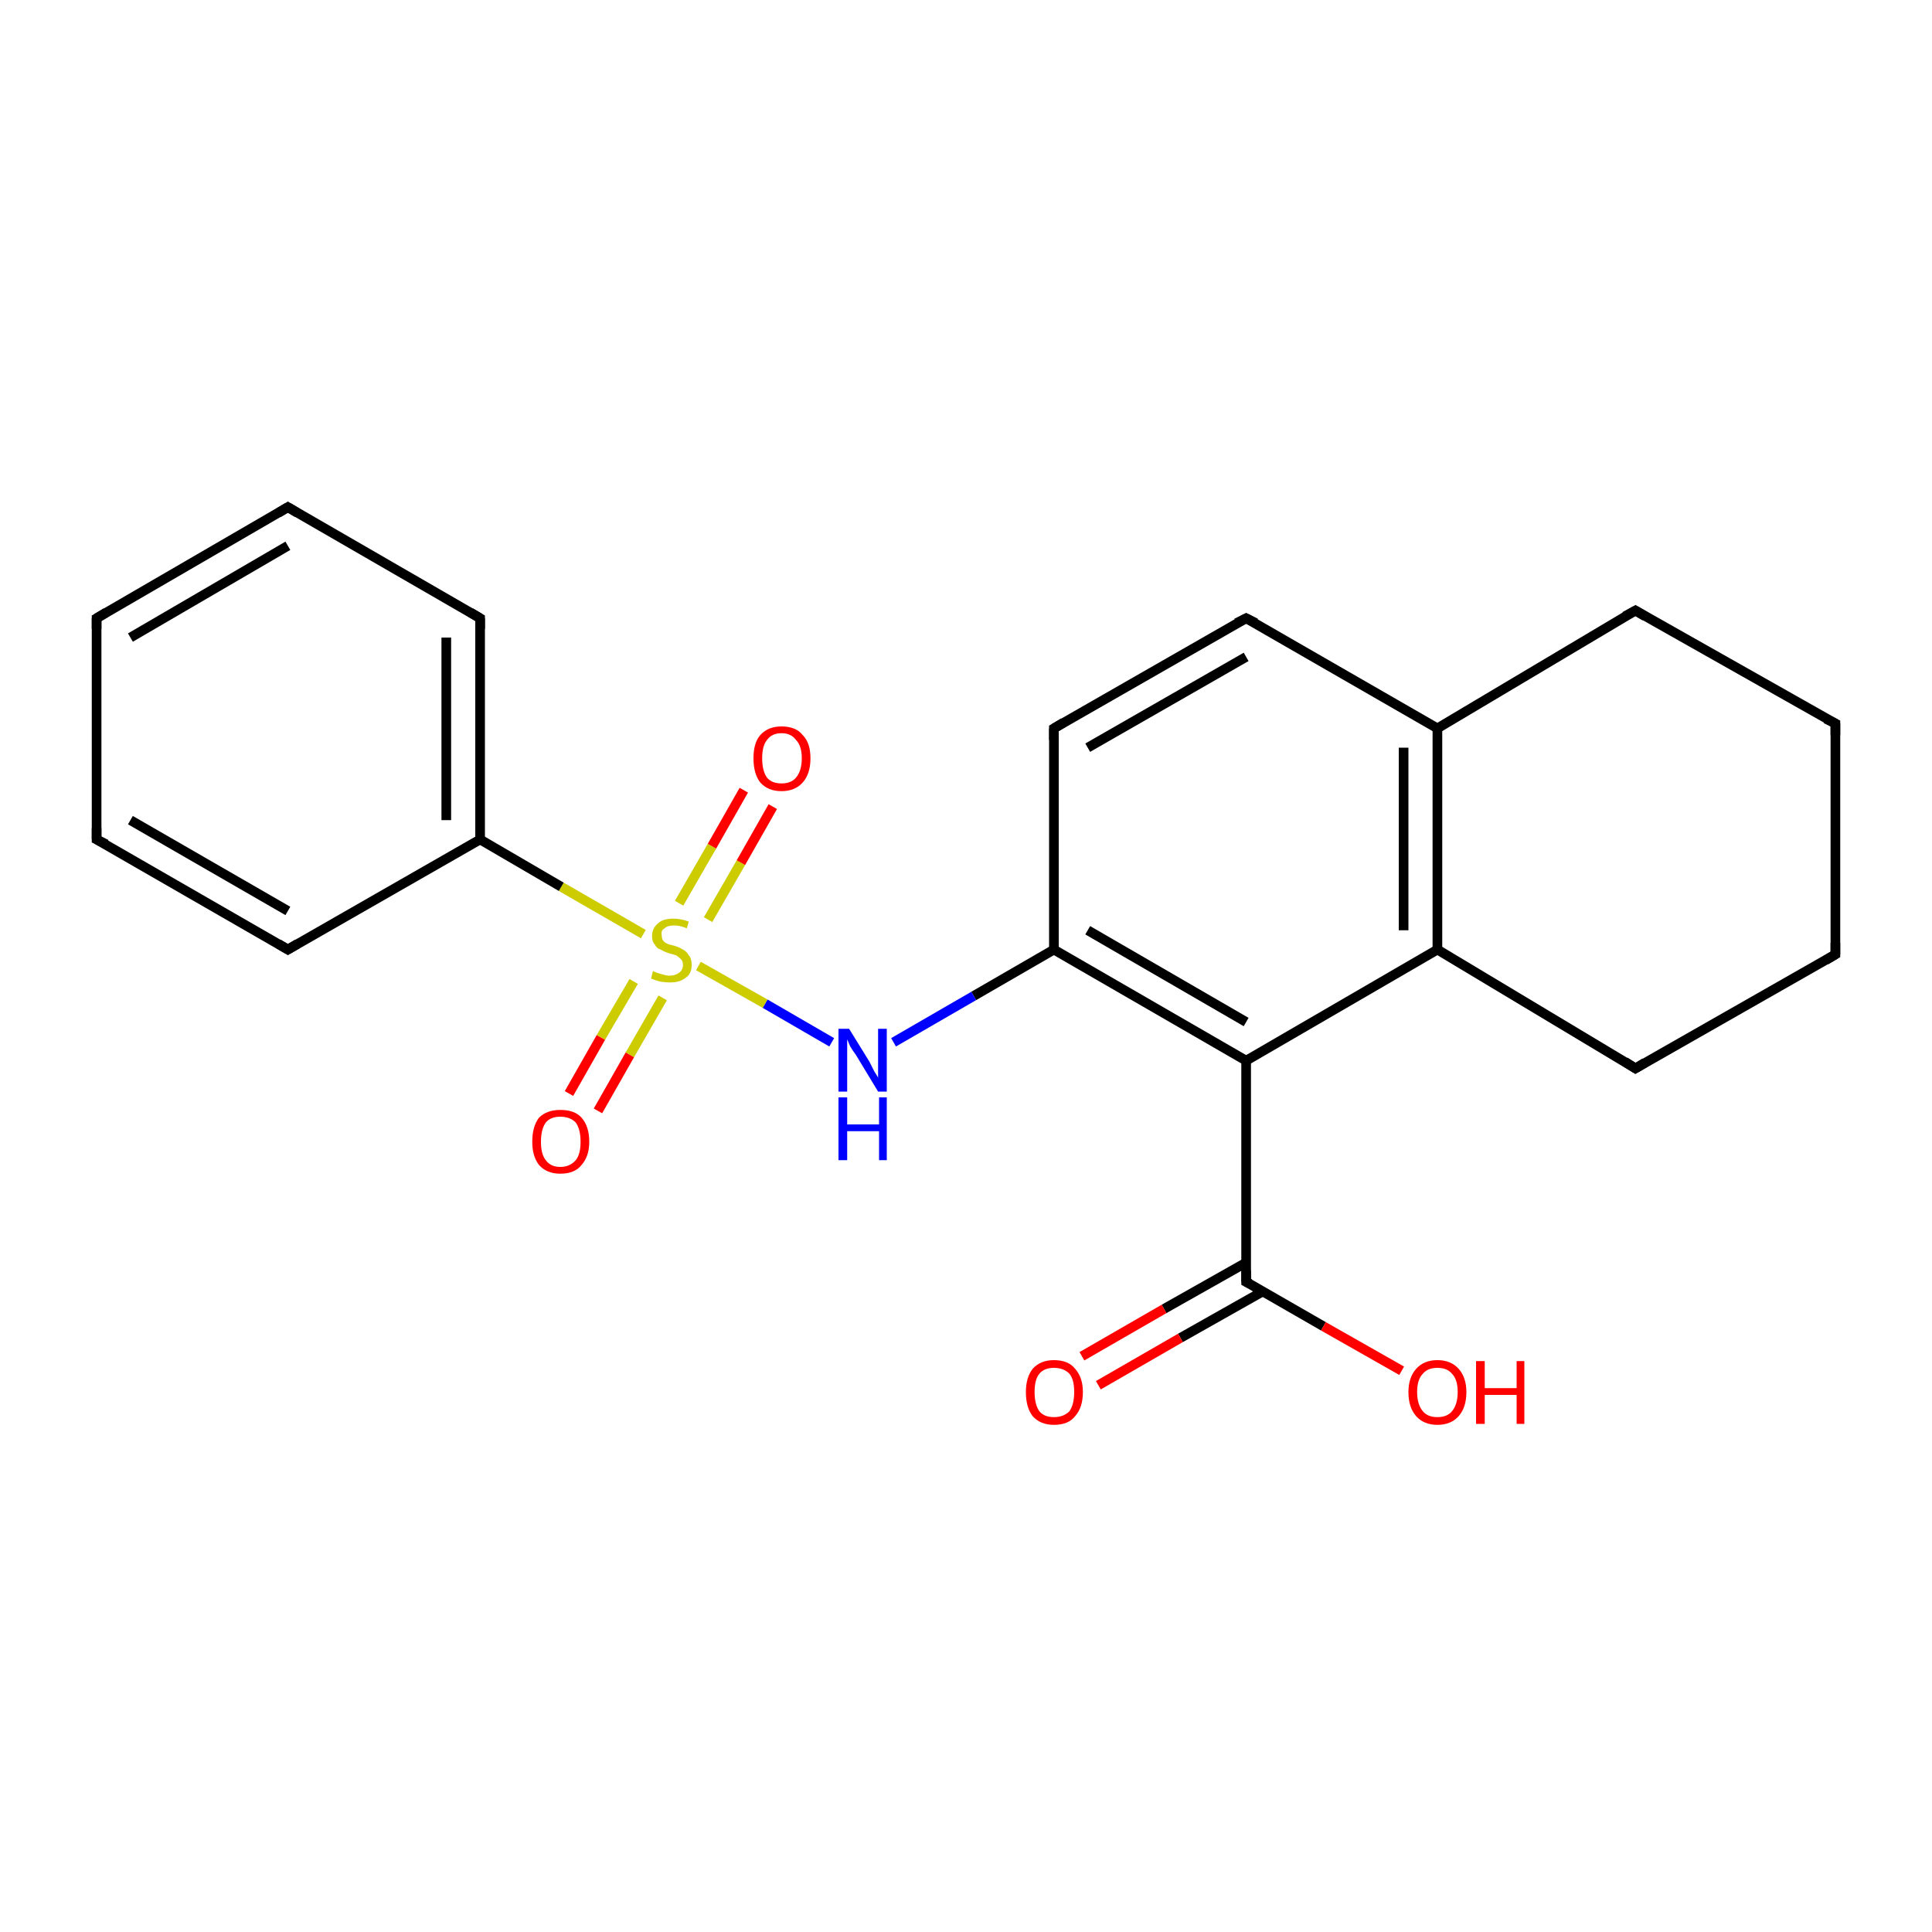 <?xml version='1.0' encoding='iso-8859-1'?>
<svg version='1.1' baseProfile='full'
              xmlns='http://www.w3.org/2000/svg'
                      xmlns:rdkit='http://www.rdkit.org/xml'
                      xmlns:xlink='http://www.w3.org/1999/xlink'
                  xml:space='preserve'
width='200px' height='200px' viewBox='0 0 200 200'>
<!-- END OF HEADER -->
<rect style='opacity:1.0;fill:#FFFFFF;stroke:none' width='200.0' height='200.0' x='0.0' y='0.0'> </rect>
<path class='bond-0 atom-0 atom-1' d='M 190.0,74.9 L 169.3,63.2' style='fill:none;fill-rule:evenodd;stroke:#000000;stroke-width:1.0px;stroke-linecap:butt;stroke-linejoin:miter;stroke-opacity:1' />
<path class='bond-1 atom-0 atom-5' d='M 190.0,74.9 L 190.0,98.8' style='fill:none;fill-rule:evenodd;stroke:#000000;stroke-width:1.0px;stroke-linecap:butt;stroke-linejoin:miter;stroke-opacity:1' />
<path class='bond-2 atom-1 atom-2' d='M 169.3,63.2 L 148.8,75.4' style='fill:none;fill-rule:evenodd;stroke:#000000;stroke-width:1.0px;stroke-linecap:butt;stroke-linejoin:miter;stroke-opacity:1' />
<path class='bond-3 atom-2 atom-3' d='M 148.8,75.4 L 148.8,98.3' style='fill:none;fill-rule:evenodd;stroke:#000000;stroke-width:1.0px;stroke-linecap:butt;stroke-linejoin:miter;stroke-opacity:1' />
<path class='bond-3 atom-2 atom-3' d='M 145.3,77.4 L 145.3,96.3' style='fill:none;fill-rule:evenodd;stroke:#000000;stroke-width:1.0px;stroke-linecap:butt;stroke-linejoin:miter;stroke-opacity:1' />
<path class='bond-4 atom-2 atom-6' d='M 148.8,75.4 L 129.0,64.0' style='fill:none;fill-rule:evenodd;stroke:#000000;stroke-width:1.0px;stroke-linecap:butt;stroke-linejoin:miter;stroke-opacity:1' />
<path class='bond-5 atom-3 atom-4' d='M 148.8,98.3 L 169.3,110.6' style='fill:none;fill-rule:evenodd;stroke:#000000;stroke-width:1.0px;stroke-linecap:butt;stroke-linejoin:miter;stroke-opacity:1' />
<path class='bond-6 atom-3 atom-9' d='M 148.8,98.3 L 129.0,109.8' style='fill:none;fill-rule:evenodd;stroke:#000000;stroke-width:1.0px;stroke-linecap:butt;stroke-linejoin:miter;stroke-opacity:1' />
<path class='bond-7 atom-4 atom-5' d='M 169.3,110.6 L 190.0,98.8' style='fill:none;fill-rule:evenodd;stroke:#000000;stroke-width:1.0px;stroke-linecap:butt;stroke-linejoin:miter;stroke-opacity:1' />
<path class='bond-8 atom-6 atom-7' d='M 129.0,64.0 L 109.1,75.4' style='fill:none;fill-rule:evenodd;stroke:#000000;stroke-width:1.0px;stroke-linecap:butt;stroke-linejoin:miter;stroke-opacity:1' />
<path class='bond-8 atom-6 atom-7' d='M 129.0,68.0 L 112.6,77.4' style='fill:none;fill-rule:evenodd;stroke:#000000;stroke-width:1.0px;stroke-linecap:butt;stroke-linejoin:miter;stroke-opacity:1' />
<path class='bond-9 atom-7 atom-8' d='M 109.1,75.4 L 109.1,98.3' style='fill:none;fill-rule:evenodd;stroke:#000000;stroke-width:1.0px;stroke-linecap:butt;stroke-linejoin:miter;stroke-opacity:1' />
<path class='bond-10 atom-8 atom-9' d='M 109.1,98.3 L 129.0,109.8' style='fill:none;fill-rule:evenodd;stroke:#000000;stroke-width:1.0px;stroke-linecap:butt;stroke-linejoin:miter;stroke-opacity:1' />
<path class='bond-10 atom-8 atom-9' d='M 112.6,96.3 L 129.0,105.8' style='fill:none;fill-rule:evenodd;stroke:#000000;stroke-width:1.0px;stroke-linecap:butt;stroke-linejoin:miter;stroke-opacity:1' />
<path class='bond-11 atom-8 atom-13' d='M 109.1,98.3 L 100.8,103.1' style='fill:none;fill-rule:evenodd;stroke:#000000;stroke-width:1.0px;stroke-linecap:butt;stroke-linejoin:miter;stroke-opacity:1' />
<path class='bond-11 atom-8 atom-13' d='M 100.8,103.1 L 92.5,107.9' style='fill:none;fill-rule:evenodd;stroke:#0000FF;stroke-width:1.0px;stroke-linecap:butt;stroke-linejoin:miter;stroke-opacity:1' />
<path class='bond-12 atom-9 atom-10' d='M 129.0,109.8 L 129.0,132.7' style='fill:none;fill-rule:evenodd;stroke:#000000;stroke-width:1.0px;stroke-linecap:butt;stroke-linejoin:miter;stroke-opacity:1' />
<path class='bond-13 atom-10 atom-11' d='M 129.0,132.7 L 137.0,137.3' style='fill:none;fill-rule:evenodd;stroke:#000000;stroke-width:1.0px;stroke-linecap:butt;stroke-linejoin:miter;stroke-opacity:1' />
<path class='bond-13 atom-10 atom-11' d='M 137.0,137.3 L 145.1,141.9' style='fill:none;fill-rule:evenodd;stroke:#FF0000;stroke-width:1.0px;stroke-linecap:butt;stroke-linejoin:miter;stroke-opacity:1' />
<path class='bond-14 atom-10 atom-12' d='M 129.0,130.7 L 120.5,135.5' style='fill:none;fill-rule:evenodd;stroke:#000000;stroke-width:1.0px;stroke-linecap:butt;stroke-linejoin:miter;stroke-opacity:1' />
<path class='bond-14 atom-10 atom-12' d='M 120.5,135.5 L 112.0,140.4' style='fill:none;fill-rule:evenodd;stroke:#FF0000;stroke-width:1.0px;stroke-linecap:butt;stroke-linejoin:miter;stroke-opacity:1' />
<path class='bond-14 atom-10 atom-12' d='M 130.7,133.7 L 122.2,138.5' style='fill:none;fill-rule:evenodd;stroke:#000000;stroke-width:1.0px;stroke-linecap:butt;stroke-linejoin:miter;stroke-opacity:1' />
<path class='bond-14 atom-10 atom-12' d='M 122.2,138.5 L 113.7,143.4' style='fill:none;fill-rule:evenodd;stroke:#FF0000;stroke-width:1.0px;stroke-linecap:butt;stroke-linejoin:miter;stroke-opacity:1' />
<path class='bond-15 atom-13 atom-14' d='M 86.1,107.9 L 79.2,103.9' style='fill:none;fill-rule:evenodd;stroke:#0000FF;stroke-width:1.0px;stroke-linecap:butt;stroke-linejoin:miter;stroke-opacity:1' />
<path class='bond-15 atom-13 atom-14' d='M 79.2,103.9 L 72.3,100.0' style='fill:none;fill-rule:evenodd;stroke:#CCCC00;stroke-width:1.0px;stroke-linecap:butt;stroke-linejoin:miter;stroke-opacity:1' />
<path class='bond-16 atom-14 atom-15' d='M 66.6,96.7 L 58.1,91.8' style='fill:none;fill-rule:evenodd;stroke:#CCCC00;stroke-width:1.0px;stroke-linecap:butt;stroke-linejoin:miter;stroke-opacity:1' />
<path class='bond-16 atom-14 atom-15' d='M 58.1,91.8 L 49.7,86.9' style='fill:none;fill-rule:evenodd;stroke:#000000;stroke-width:1.0px;stroke-linecap:butt;stroke-linejoin:miter;stroke-opacity:1' />
<path class='bond-17 atom-14 atom-16' d='M 65.6,101.6 L 62.2,107.4' style='fill:none;fill-rule:evenodd;stroke:#CCCC00;stroke-width:1.0px;stroke-linecap:butt;stroke-linejoin:miter;stroke-opacity:1' />
<path class='bond-17 atom-14 atom-16' d='M 62.2,107.4 L 58.9,113.2' style='fill:none;fill-rule:evenodd;stroke:#FF0000;stroke-width:1.0px;stroke-linecap:butt;stroke-linejoin:miter;stroke-opacity:1' />
<path class='bond-17 atom-14 atom-16' d='M 68.6,103.3 L 65.2,109.2' style='fill:none;fill-rule:evenodd;stroke:#CCCC00;stroke-width:1.0px;stroke-linecap:butt;stroke-linejoin:miter;stroke-opacity:1' />
<path class='bond-17 atom-14 atom-16' d='M 65.2,109.2 L 61.9,115.0' style='fill:none;fill-rule:evenodd;stroke:#FF0000;stroke-width:1.0px;stroke-linecap:butt;stroke-linejoin:miter;stroke-opacity:1' />
<path class='bond-18 atom-14 atom-17' d='M 73.3,95.2 L 76.7,89.3' style='fill:none;fill-rule:evenodd;stroke:#CCCC00;stroke-width:1.0px;stroke-linecap:butt;stroke-linejoin:miter;stroke-opacity:1' />
<path class='bond-18 atom-14 atom-17' d='M 76.7,89.3 L 80.0,83.5' style='fill:none;fill-rule:evenodd;stroke:#FF0000;stroke-width:1.0px;stroke-linecap:butt;stroke-linejoin:miter;stroke-opacity:1' />
<path class='bond-18 atom-14 atom-17' d='M 70.3,93.5 L 73.7,87.6' style='fill:none;fill-rule:evenodd;stroke:#CCCC00;stroke-width:1.0px;stroke-linecap:butt;stroke-linejoin:miter;stroke-opacity:1' />
<path class='bond-18 atom-14 atom-17' d='M 73.7,87.6 L 77.0,81.8' style='fill:none;fill-rule:evenodd;stroke:#FF0000;stroke-width:1.0px;stroke-linecap:butt;stroke-linejoin:miter;stroke-opacity:1' />
<path class='bond-19 atom-15 atom-18' d='M 49.7,86.9 L 49.7,64.0' style='fill:none;fill-rule:evenodd;stroke:#000000;stroke-width:1.0px;stroke-linecap:butt;stroke-linejoin:miter;stroke-opacity:1' />
<path class='bond-19 atom-15 atom-18' d='M 46.2,84.9 L 46.2,66.0' style='fill:none;fill-rule:evenodd;stroke:#000000;stroke-width:1.0px;stroke-linecap:butt;stroke-linejoin:miter;stroke-opacity:1' />
<path class='bond-20 atom-15 atom-22' d='M 49.7,86.9 L 29.8,98.3' style='fill:none;fill-rule:evenodd;stroke:#000000;stroke-width:1.0px;stroke-linecap:butt;stroke-linejoin:miter;stroke-opacity:1' />
<path class='bond-21 atom-18 atom-19' d='M 49.7,64.0 L 29.8,52.5' style='fill:none;fill-rule:evenodd;stroke:#000000;stroke-width:1.0px;stroke-linecap:butt;stroke-linejoin:miter;stroke-opacity:1' />
<path class='bond-22 atom-19 atom-20' d='M 29.8,52.5 L 10.0,64.0' style='fill:none;fill-rule:evenodd;stroke:#000000;stroke-width:1.0px;stroke-linecap:butt;stroke-linejoin:miter;stroke-opacity:1' />
<path class='bond-22 atom-19 atom-20' d='M 29.8,56.5 L 13.5,66.0' style='fill:none;fill-rule:evenodd;stroke:#000000;stroke-width:1.0px;stroke-linecap:butt;stroke-linejoin:miter;stroke-opacity:1' />
<path class='bond-23 atom-20 atom-21' d='M 10.0,64.0 L 10.0,86.9' style='fill:none;fill-rule:evenodd;stroke:#000000;stroke-width:1.0px;stroke-linecap:butt;stroke-linejoin:miter;stroke-opacity:1' />
<path class='bond-24 atom-21 atom-22' d='M 10.0,86.9 L 29.8,98.3' style='fill:none;fill-rule:evenodd;stroke:#000000;stroke-width:1.0px;stroke-linecap:butt;stroke-linejoin:miter;stroke-opacity:1' />
<path class='bond-24 atom-21 atom-22' d='M 13.5,84.9 L 29.8,94.3' style='fill:none;fill-rule:evenodd;stroke:#000000;stroke-width:1.0px;stroke-linecap:butt;stroke-linejoin:miter;stroke-opacity:1' />
<path d='M 189.0,74.4 L 190.0,74.9 L 190.0,76.1' style='fill:none;stroke:#000000;stroke-width:1.0px;stroke-linecap:butt;stroke-linejoin:miter;stroke-opacity:1;' />
<path d='M 170.3,63.8 L 169.3,63.2 L 168.2,63.8' style='fill:none;stroke:#000000;stroke-width:1.0px;stroke-linecap:butt;stroke-linejoin:miter;stroke-opacity:1;' />
<path d='M 168.2,109.9 L 169.3,110.6 L 170.3,110.0' style='fill:none;stroke:#000000;stroke-width:1.0px;stroke-linecap:butt;stroke-linejoin:miter;stroke-opacity:1;' />
<path d='M 190.0,97.6 L 190.0,98.8 L 189.0,99.4' style='fill:none;stroke:#000000;stroke-width:1.0px;stroke-linecap:butt;stroke-linejoin:miter;stroke-opacity:1;' />
<path d='M 130.0,64.5 L 129.0,64.0 L 128.0,64.5' style='fill:none;stroke:#000000;stroke-width:1.0px;stroke-linecap:butt;stroke-linejoin:miter;stroke-opacity:1;' />
<path d='M 110.1,74.8 L 109.1,75.4 L 109.1,76.6' style='fill:none;stroke:#000000;stroke-width:1.0px;stroke-linecap:butt;stroke-linejoin:miter;stroke-opacity:1;' />
<path d='M 129.0,131.5 L 129.0,132.7 L 129.4,132.9' style='fill:none;stroke:#000000;stroke-width:1.0px;stroke-linecap:butt;stroke-linejoin:miter;stroke-opacity:1;' />
<path d='M 49.7,65.1 L 49.7,64.0 L 48.7,63.4' style='fill:none;stroke:#000000;stroke-width:1.0px;stroke-linecap:butt;stroke-linejoin:miter;stroke-opacity:1;' />
<path d='M 30.8,53.1 L 29.8,52.5 L 28.8,53.1' style='fill:none;stroke:#000000;stroke-width:1.0px;stroke-linecap:butt;stroke-linejoin:miter;stroke-opacity:1;' />
<path d='M 11.0,63.4 L 10.0,64.0 L 10.0,65.1' style='fill:none;stroke:#000000;stroke-width:1.0px;stroke-linecap:butt;stroke-linejoin:miter;stroke-opacity:1;' />
<path d='M 10.0,85.7 L 10.0,86.9 L 11.0,87.4' style='fill:none;stroke:#000000;stroke-width:1.0px;stroke-linecap:butt;stroke-linejoin:miter;stroke-opacity:1;' />
<path d='M 30.8,97.7 L 29.8,98.3 L 28.8,97.7' style='fill:none;stroke:#000000;stroke-width:1.0px;stroke-linecap:butt;stroke-linejoin:miter;stroke-opacity:1;' />
<path class='atom-11' d='M 145.8 144.1
Q 145.8 142.6, 146.6 141.7
Q 147.4 140.8, 148.8 140.8
Q 150.2 140.8, 151.0 141.7
Q 151.8 142.6, 151.8 144.1
Q 151.8 145.7, 151.0 146.6
Q 150.2 147.5, 148.8 147.5
Q 147.4 147.5, 146.6 146.6
Q 145.8 145.7, 145.8 144.1
M 148.8 146.7
Q 149.8 146.7, 150.3 146.1
Q 150.9 145.4, 150.9 144.1
Q 150.9 142.8, 150.3 142.2
Q 149.8 141.6, 148.8 141.6
Q 147.8 141.6, 147.3 142.2
Q 146.7 142.8, 146.7 144.1
Q 146.7 145.4, 147.3 146.1
Q 147.8 146.7, 148.8 146.7
' fill='#FF0000'/>
<path class='atom-11' d='M 152.8 140.9
L 153.7 140.9
L 153.7 143.7
L 157.0 143.7
L 157.0 140.9
L 157.8 140.9
L 157.8 147.4
L 157.0 147.4
L 157.0 144.4
L 153.7 144.4
L 153.7 147.4
L 152.8 147.4
L 152.8 140.9
' fill='#FF0000'/>
<path class='atom-12' d='M 106.2 144.1
Q 106.2 142.6, 106.9 141.7
Q 107.7 140.8, 109.1 140.8
Q 110.6 140.8, 111.3 141.7
Q 112.1 142.6, 112.1 144.1
Q 112.1 145.7, 111.3 146.6
Q 110.6 147.5, 109.1 147.5
Q 107.7 147.5, 106.9 146.6
Q 106.2 145.7, 106.2 144.1
M 109.1 146.7
Q 110.1 146.7, 110.7 146.1
Q 111.2 145.4, 111.2 144.1
Q 111.2 142.8, 110.7 142.2
Q 110.1 141.6, 109.1 141.6
Q 108.1 141.6, 107.6 142.2
Q 107.1 142.8, 107.1 144.1
Q 107.1 145.4, 107.6 146.1
Q 108.1 146.7, 109.1 146.7
' fill='#FF0000'/>
<path class='atom-13' d='M 87.9 106.5
L 90.0 109.9
Q 90.2 110.3, 90.5 110.9
Q 90.9 111.5, 90.9 111.6
L 90.9 106.5
L 91.8 106.5
L 91.8 113.0
L 90.9 113.0
L 88.6 109.2
Q 88.3 108.8, 88.0 108.3
Q 87.8 107.8, 87.7 107.6
L 87.7 113.0
L 86.8 113.0
L 86.8 106.5
L 87.9 106.5
' fill='#0000FF'/>
<path class='atom-13' d='M 86.8 113.6
L 87.7 113.6
L 87.7 116.4
L 91.0 116.4
L 91.0 113.6
L 91.8 113.6
L 91.8 120.1
L 91.0 120.1
L 91.0 117.1
L 87.7 117.1
L 87.7 120.1
L 86.8 120.1
L 86.8 113.6
' fill='#0000FF'/>
<path class='atom-14' d='M 67.6 100.5
Q 67.7 100.6, 68.0 100.7
Q 68.3 100.8, 68.7 100.9
Q 69.0 101.0, 69.3 101.0
Q 69.9 101.0, 70.3 100.7
Q 70.7 100.4, 70.7 99.9
Q 70.7 99.5, 70.5 99.3
Q 70.3 99.1, 70.0 98.9
Q 69.7 98.8, 69.3 98.7
Q 68.7 98.5, 68.4 98.3
Q 68.0 98.2, 67.8 97.8
Q 67.5 97.5, 67.5 96.9
Q 67.5 96.1, 68.1 95.6
Q 68.6 95.1, 69.7 95.1
Q 70.5 95.1, 71.3 95.4
L 71.1 96.1
Q 70.4 95.8, 69.8 95.8
Q 69.1 95.8, 68.8 96.1
Q 68.4 96.3, 68.5 96.8
Q 68.5 97.1, 68.6 97.3
Q 68.8 97.6, 69.1 97.7
Q 69.3 97.8, 69.8 97.9
Q 70.4 98.1, 70.7 98.3
Q 71.1 98.5, 71.3 98.9
Q 71.6 99.2, 71.6 99.9
Q 71.6 100.8, 71.0 101.2
Q 70.4 101.7, 69.4 101.7
Q 68.8 101.7, 68.3 101.6
Q 67.9 101.5, 67.4 101.3
L 67.6 100.5
' fill='#CCCC00'/>
<path class='atom-16' d='M 55.1 118.2
Q 55.1 116.6, 55.8 115.7
Q 56.6 114.9, 58.0 114.9
Q 59.5 114.9, 60.2 115.7
Q 61.0 116.6, 61.0 118.2
Q 61.0 119.7, 60.2 120.6
Q 59.5 121.5, 58.0 121.5
Q 56.6 121.5, 55.8 120.6
Q 55.1 119.7, 55.1 118.2
M 58.0 120.8
Q 59.0 120.8, 59.6 120.1
Q 60.1 119.5, 60.1 118.2
Q 60.1 116.9, 59.6 116.2
Q 59.0 115.6, 58.0 115.6
Q 57.0 115.6, 56.5 116.2
Q 56.0 116.9, 56.0 118.2
Q 56.0 119.5, 56.5 120.1
Q 57.0 120.8, 58.0 120.8
' fill='#FF0000'/>
<path class='atom-17' d='M 78.0 78.5
Q 78.0 76.9, 78.7 76.1
Q 79.5 75.2, 80.9 75.2
Q 82.4 75.2, 83.1 76.1
Q 83.9 76.9, 83.9 78.5
Q 83.9 80.1, 83.1 81.0
Q 82.3 81.9, 80.9 81.9
Q 79.5 81.9, 78.7 81.0
Q 78.0 80.1, 78.0 78.5
M 80.9 81.1
Q 81.9 81.1, 82.4 80.5
Q 83.0 79.8, 83.0 78.5
Q 83.0 77.2, 82.4 76.6
Q 81.9 75.9, 80.9 75.9
Q 79.9 75.9, 79.4 76.6
Q 78.9 77.2, 78.9 78.5
Q 78.9 79.8, 79.4 80.5
Q 79.9 81.1, 80.9 81.1
' fill='#FF0000'/>
</svg>
